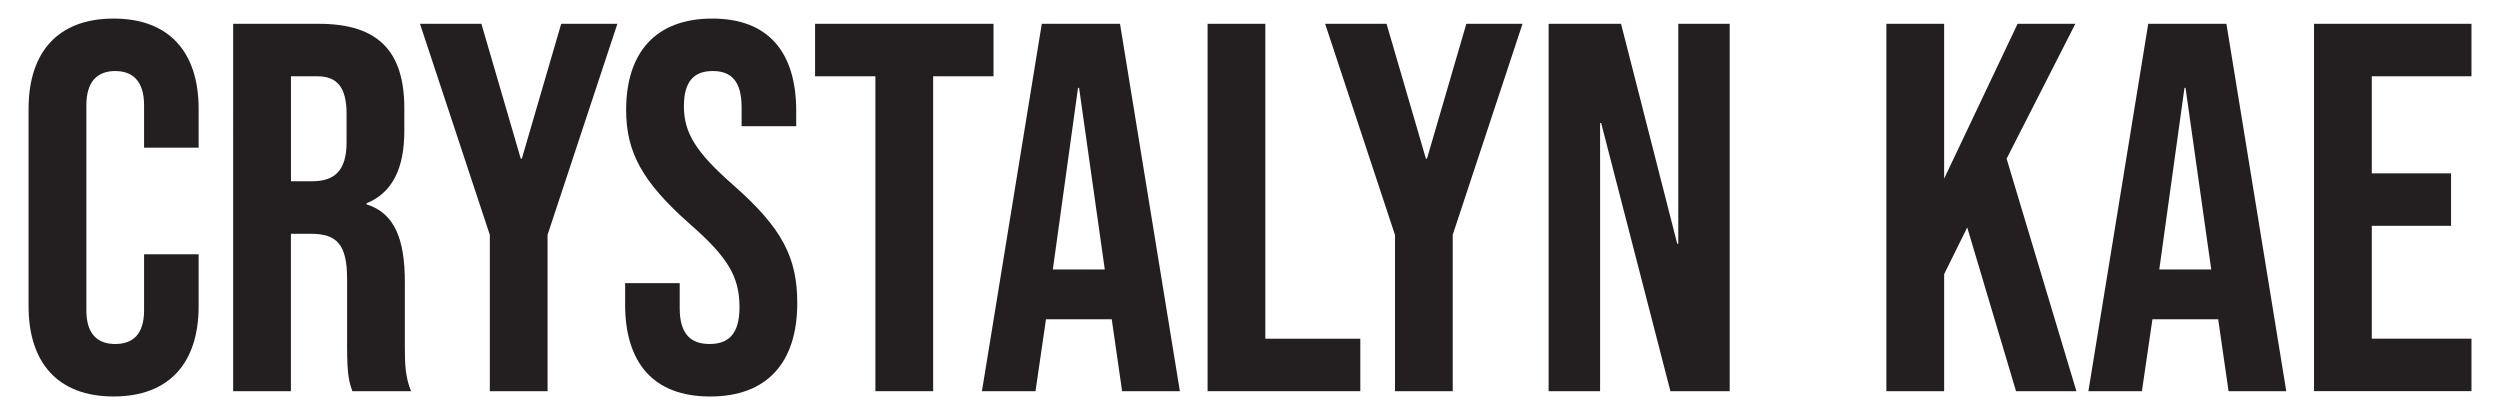 <?xml version="1.0" encoding="UTF-8"?><svg id="Layer_1" xmlns="http://www.w3.org/2000/svg" viewBox="0 0 525.08 86.51"><defs><style>.cls-1{fill:#231f20;stroke-width:0px;}</style></defs><path class="cls-1" d="m6,64.31V22.86C6,10.95,12.17,3.9,23.86,3.9s17.86,7.06,17.86,18.96v8.16h-11.46v-8.93c0-5.07-2.42-7.17-6.06-7.17s-6.06,2.09-6.06,7.17v43.1c0,5.07,2.42,7.06,6.06,7.06s6.06-1.98,6.06-7.06v-11.79h11.46v10.91c0,11.9-6.17,18.96-17.86,18.96s-17.86-7.06-17.86-18.96Z"/><path class="cls-1" d="m48.98,5h17.97c12.57,0,17.97,5.84,17.97,17.75v4.74c0,7.94-2.54,13.01-7.94,15.21v.22c6.06,1.88,8.05,7.61,8.05,16.32v13.56c0,3.75.11,6.5,1.32,9.37h-12.35c-.66-1.98-1.1-3.2-1.1-9.48v-14.11c0-7.17-2.09-9.48-7.61-9.48h-4.19v33.07h-12.13V5Zm16.54,33.07c4.52,0,7.27-1.98,7.27-8.16v-5.95c0-5.51-1.87-7.94-6.17-7.94h-5.51v22.05h4.41Z"/><path class="cls-1" d="m102.87,49.31l-14.66-44.31h12.9l8.27,28.33h.22l8.27-28.33h11.8l-14.66,44.31v32.85h-12.13v-32.85Z"/><path class="cls-1" d="m131.3,63.87v-4.41h11.46v5.29c0,5.51,2.42,7.5,6.28,7.5s6.28-1.98,6.28-7.72c0-6.39-2.42-10.47-10.36-17.42-10.14-8.93-13.45-15.21-13.45-24.03,0-12.13,6.28-19.18,18.08-19.18s17.64,7.06,17.64,19.4v3.2h-11.47v-3.97c0-5.51-2.2-7.61-6.06-7.61s-6.06,2.09-6.06,7.39c0,5.62,2.54,9.7,10.47,16.65,10.14,8.93,13.34,15.1,13.34,24.69,0,12.57-6.39,19.63-18.3,19.63s-17.86-7.06-17.86-19.4Z"/><path class="cls-1" d="m183.87,16.02h-12.68V5h37.48v11.02h-12.68v66.14h-12.13V16.02Z"/><path class="cls-1" d="m218.81,5h16.43l12.57,77.16h-12.13l-2.21-15.32v.22h-13.78l-2.2,15.1h-11.25l12.57-77.16Zm13.23,51.59l-5.4-38.14h-.22l-5.29,38.14h10.91Z"/><path class="cls-1" d="m253.63,5h12.13v66.14h19.95v11.02h-32.08V5Z"/><path class="cls-1" d="m292.98,49.31l-14.66-44.31h12.9l8.27,28.33h.22l8.27-28.33h11.8l-14.66,44.31v32.85h-12.12v-32.85Z"/><path class="cls-1" d="m325.26,5h15.21l11.8,46.19h.22V5h10.8v77.16h-12.45l-14.55-56.33h-.22v56.33h-10.81V5Z"/><path class="cls-1" d="m396.2,5h12.13v32.52l15.43-32.52h12.13l-14.44,28.33,14.66,48.83h-12.68l-10.25-34.39-4.85,9.81v24.58h-12.13V5Z"/><path class="cls-1" d="m451.2,5h16.42l12.57,77.16h-12.12l-2.21-15.32v.22h-13.78l-2.21,15.1h-11.24l12.57-77.16Zm13.23,51.59l-5.4-38.14h-.22l-5.29,38.14h10.91Z"/><path class="cls-1" d="m486.02,5h33.07v11.02h-20.94v20.39h16.65v11.02h-16.65v23.7h20.94v11.02h-33.07V5Z"/></svg>